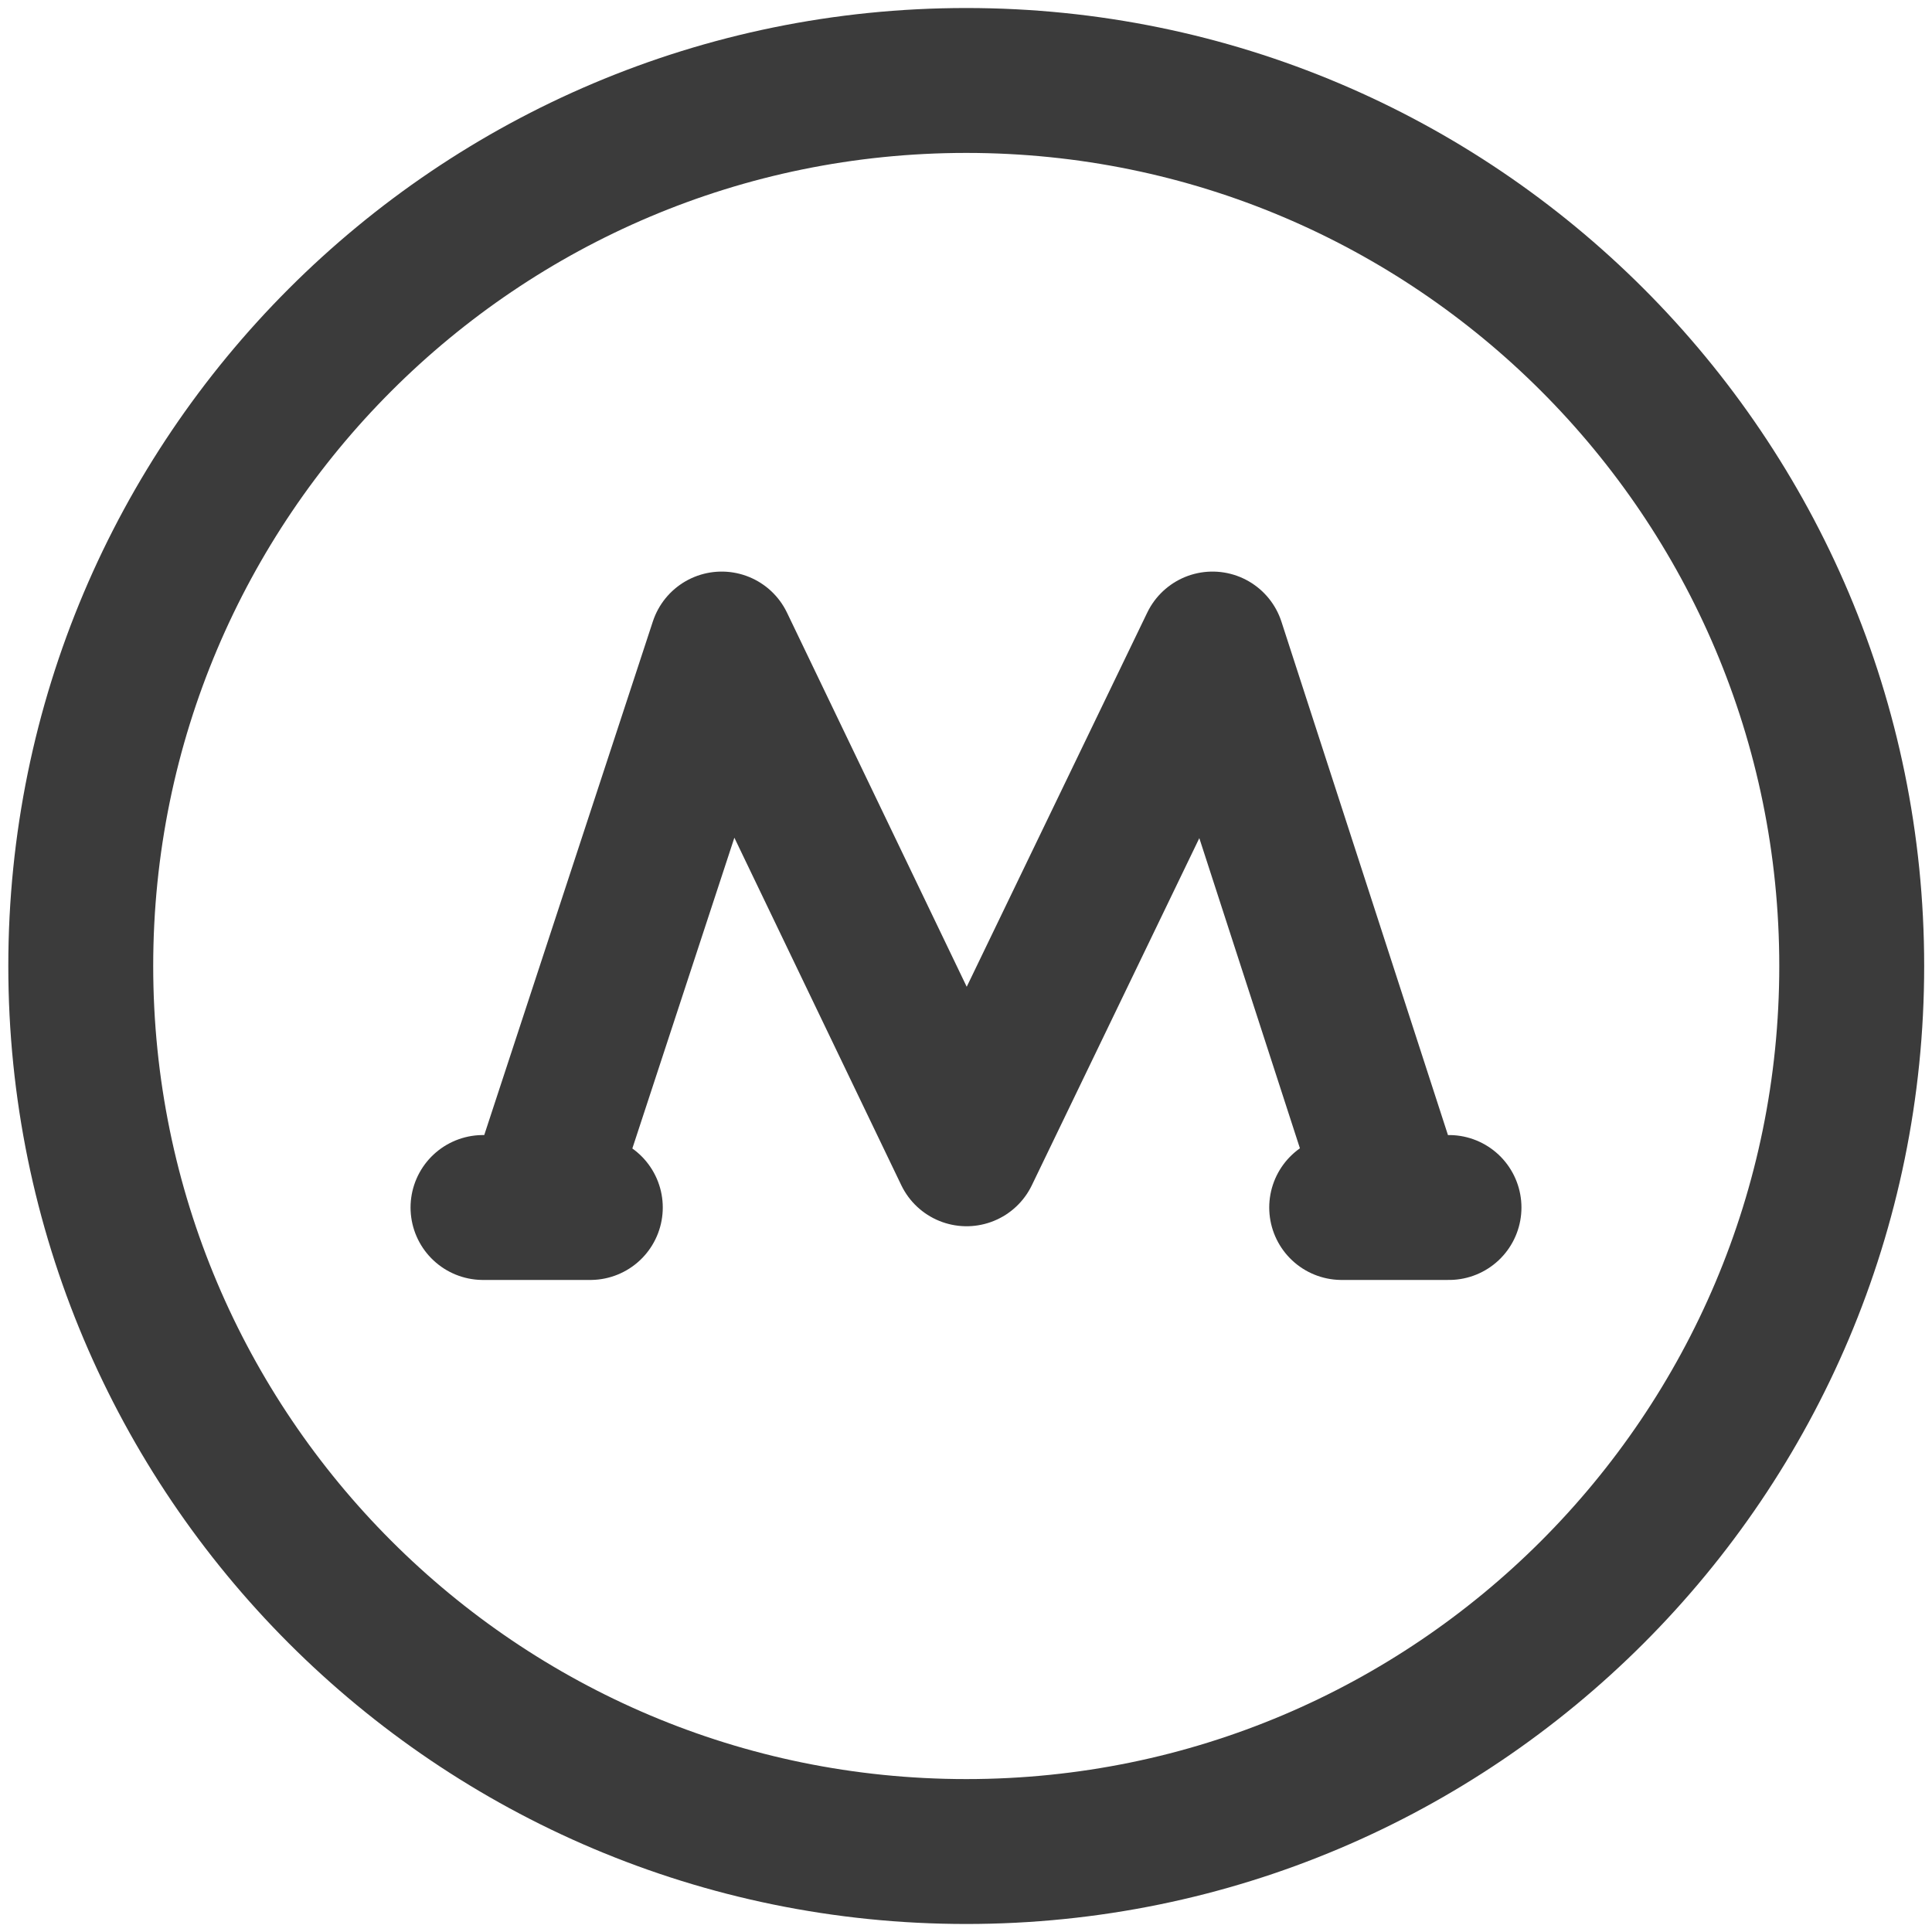 <svg width="20" height="20" viewBox="0 0 20 20" fill="none" xmlns="http://www.w3.org/2000/svg">
<g clip-path="url(#clip0_6405_16672)">
<path d="M5 12.5H6.111H5.556L7.471 6.667L10.006 11.944L12.552 6.667L14.444 12.5H13.889H15" stroke="#3B3B3B" stroke-width="1.5" stroke-linecap="round" stroke-linejoin="round"/>
<path d="M10.003 19.167C15.065 19.167 19.169 15.062 19.169 10C19.169 4.937 15.065 0.833 10.003 0.833C4.94 0.833 0.836 4.937 0.836 10C0.836 15.062 4.94 19.167 10.003 19.167Z" stroke="#3B3B3B" stroke-width="1.5" stroke-linecap="round" stroke-linejoin="round"/>
</g>
<defs>
<clipPath id="clip0_6405_16672">
<rect width="20" height="20" fill="white"/>
</clipPath>
</defs>
</svg>
